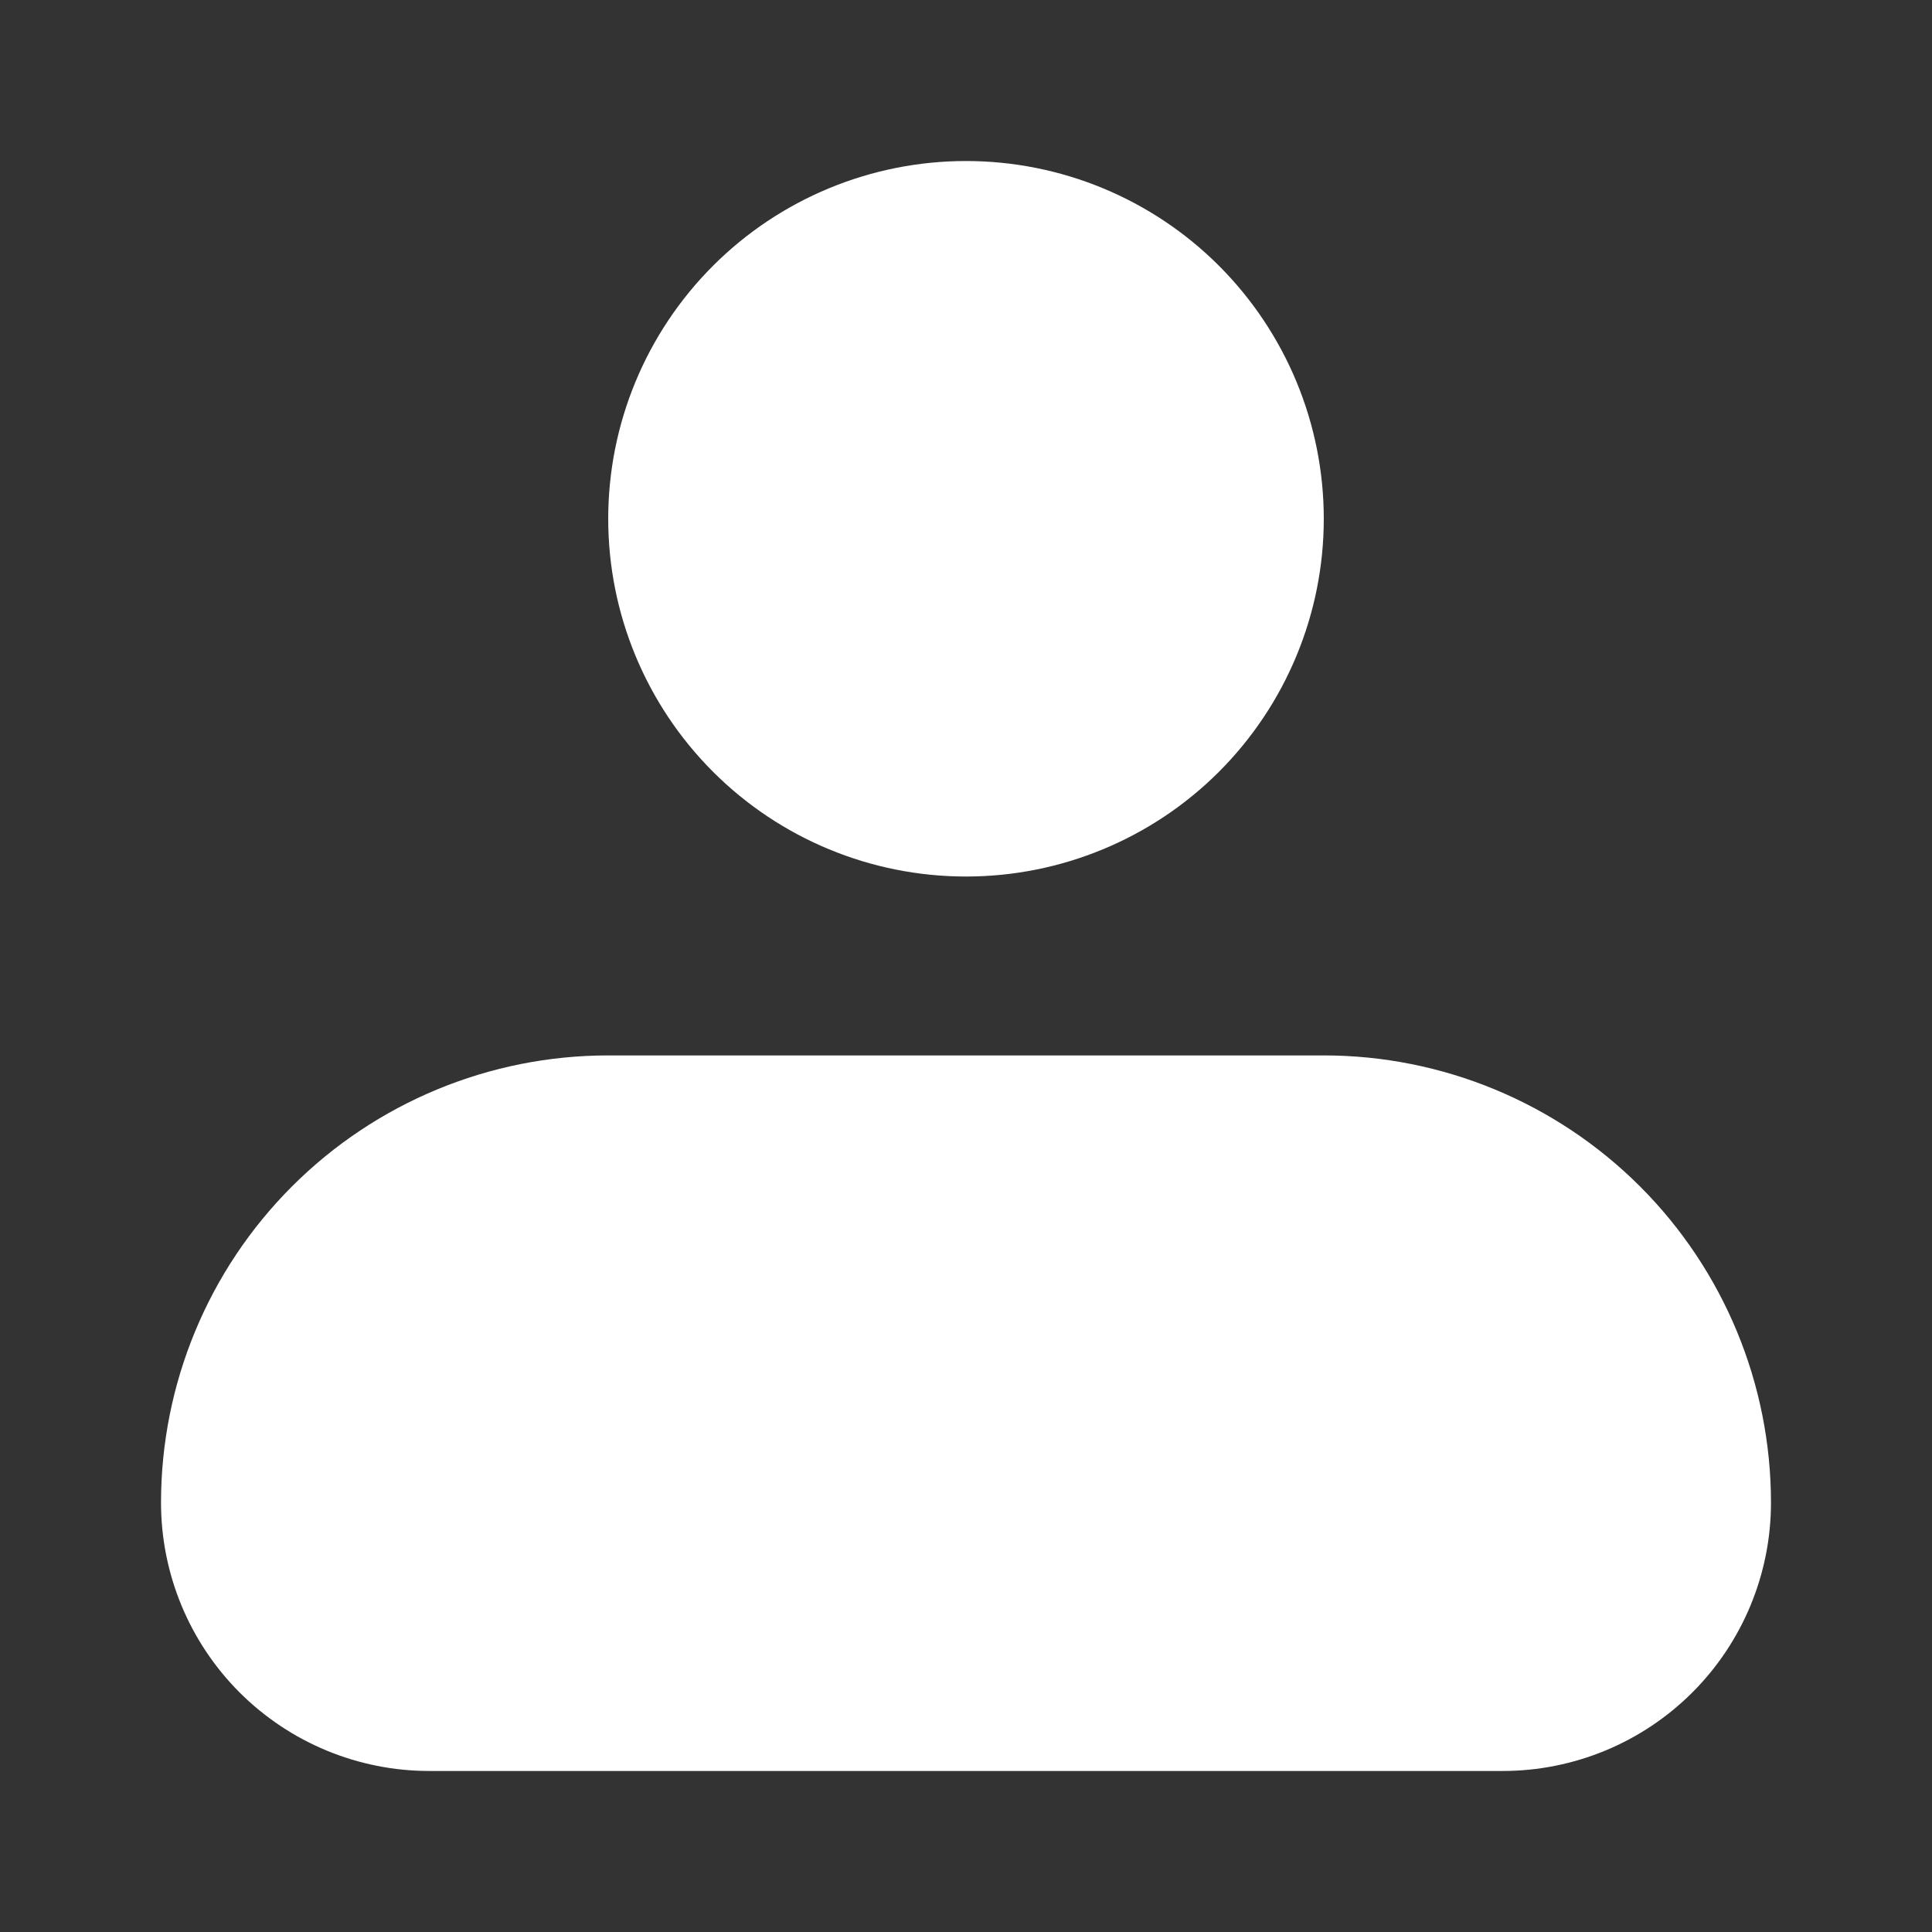 <svg width="32" height="32" viewBox="0 0 32 32" fill="none" xmlns="http://www.w3.org/2000/svg">
<rect x="0" y="0" width="32" height="32" fill="#333333" stroke="none"/>
<path fill-rule="evenodd" clip-rule="evenodd" d="M10.074 8.593C10.074 7.021 10.698 5.514 11.81 4.402C12.921 3.291 14.428 2.667 16 2.667C17.572 2.667 19.079 3.291 20.19 4.402C21.301 5.514 21.926 7.021 21.926 8.593C21.926 10.164 21.301 11.671 20.19 12.783C19.079 13.894 17.572 14.518 16 14.518C14.428 14.518 12.921 13.894 11.81 12.783C10.698 11.671 10.074 10.164 10.074 8.593ZM10.074 17.481C8.109 17.481 6.225 18.262 4.836 19.651C3.447 21.04 2.667 22.924 2.667 24.889C2.667 26.068 3.135 27.198 3.968 28.032C4.802 28.865 5.932 29.333 7.111 29.333H24.889C26.067 29.333 27.198 28.865 28.031 28.032C28.865 27.198 29.333 26.068 29.333 24.889C29.333 22.924 28.553 21.04 27.164 19.651C25.774 18.262 23.89 17.481 21.926 17.481H10.074Z" fill="white"/>
</svg>

